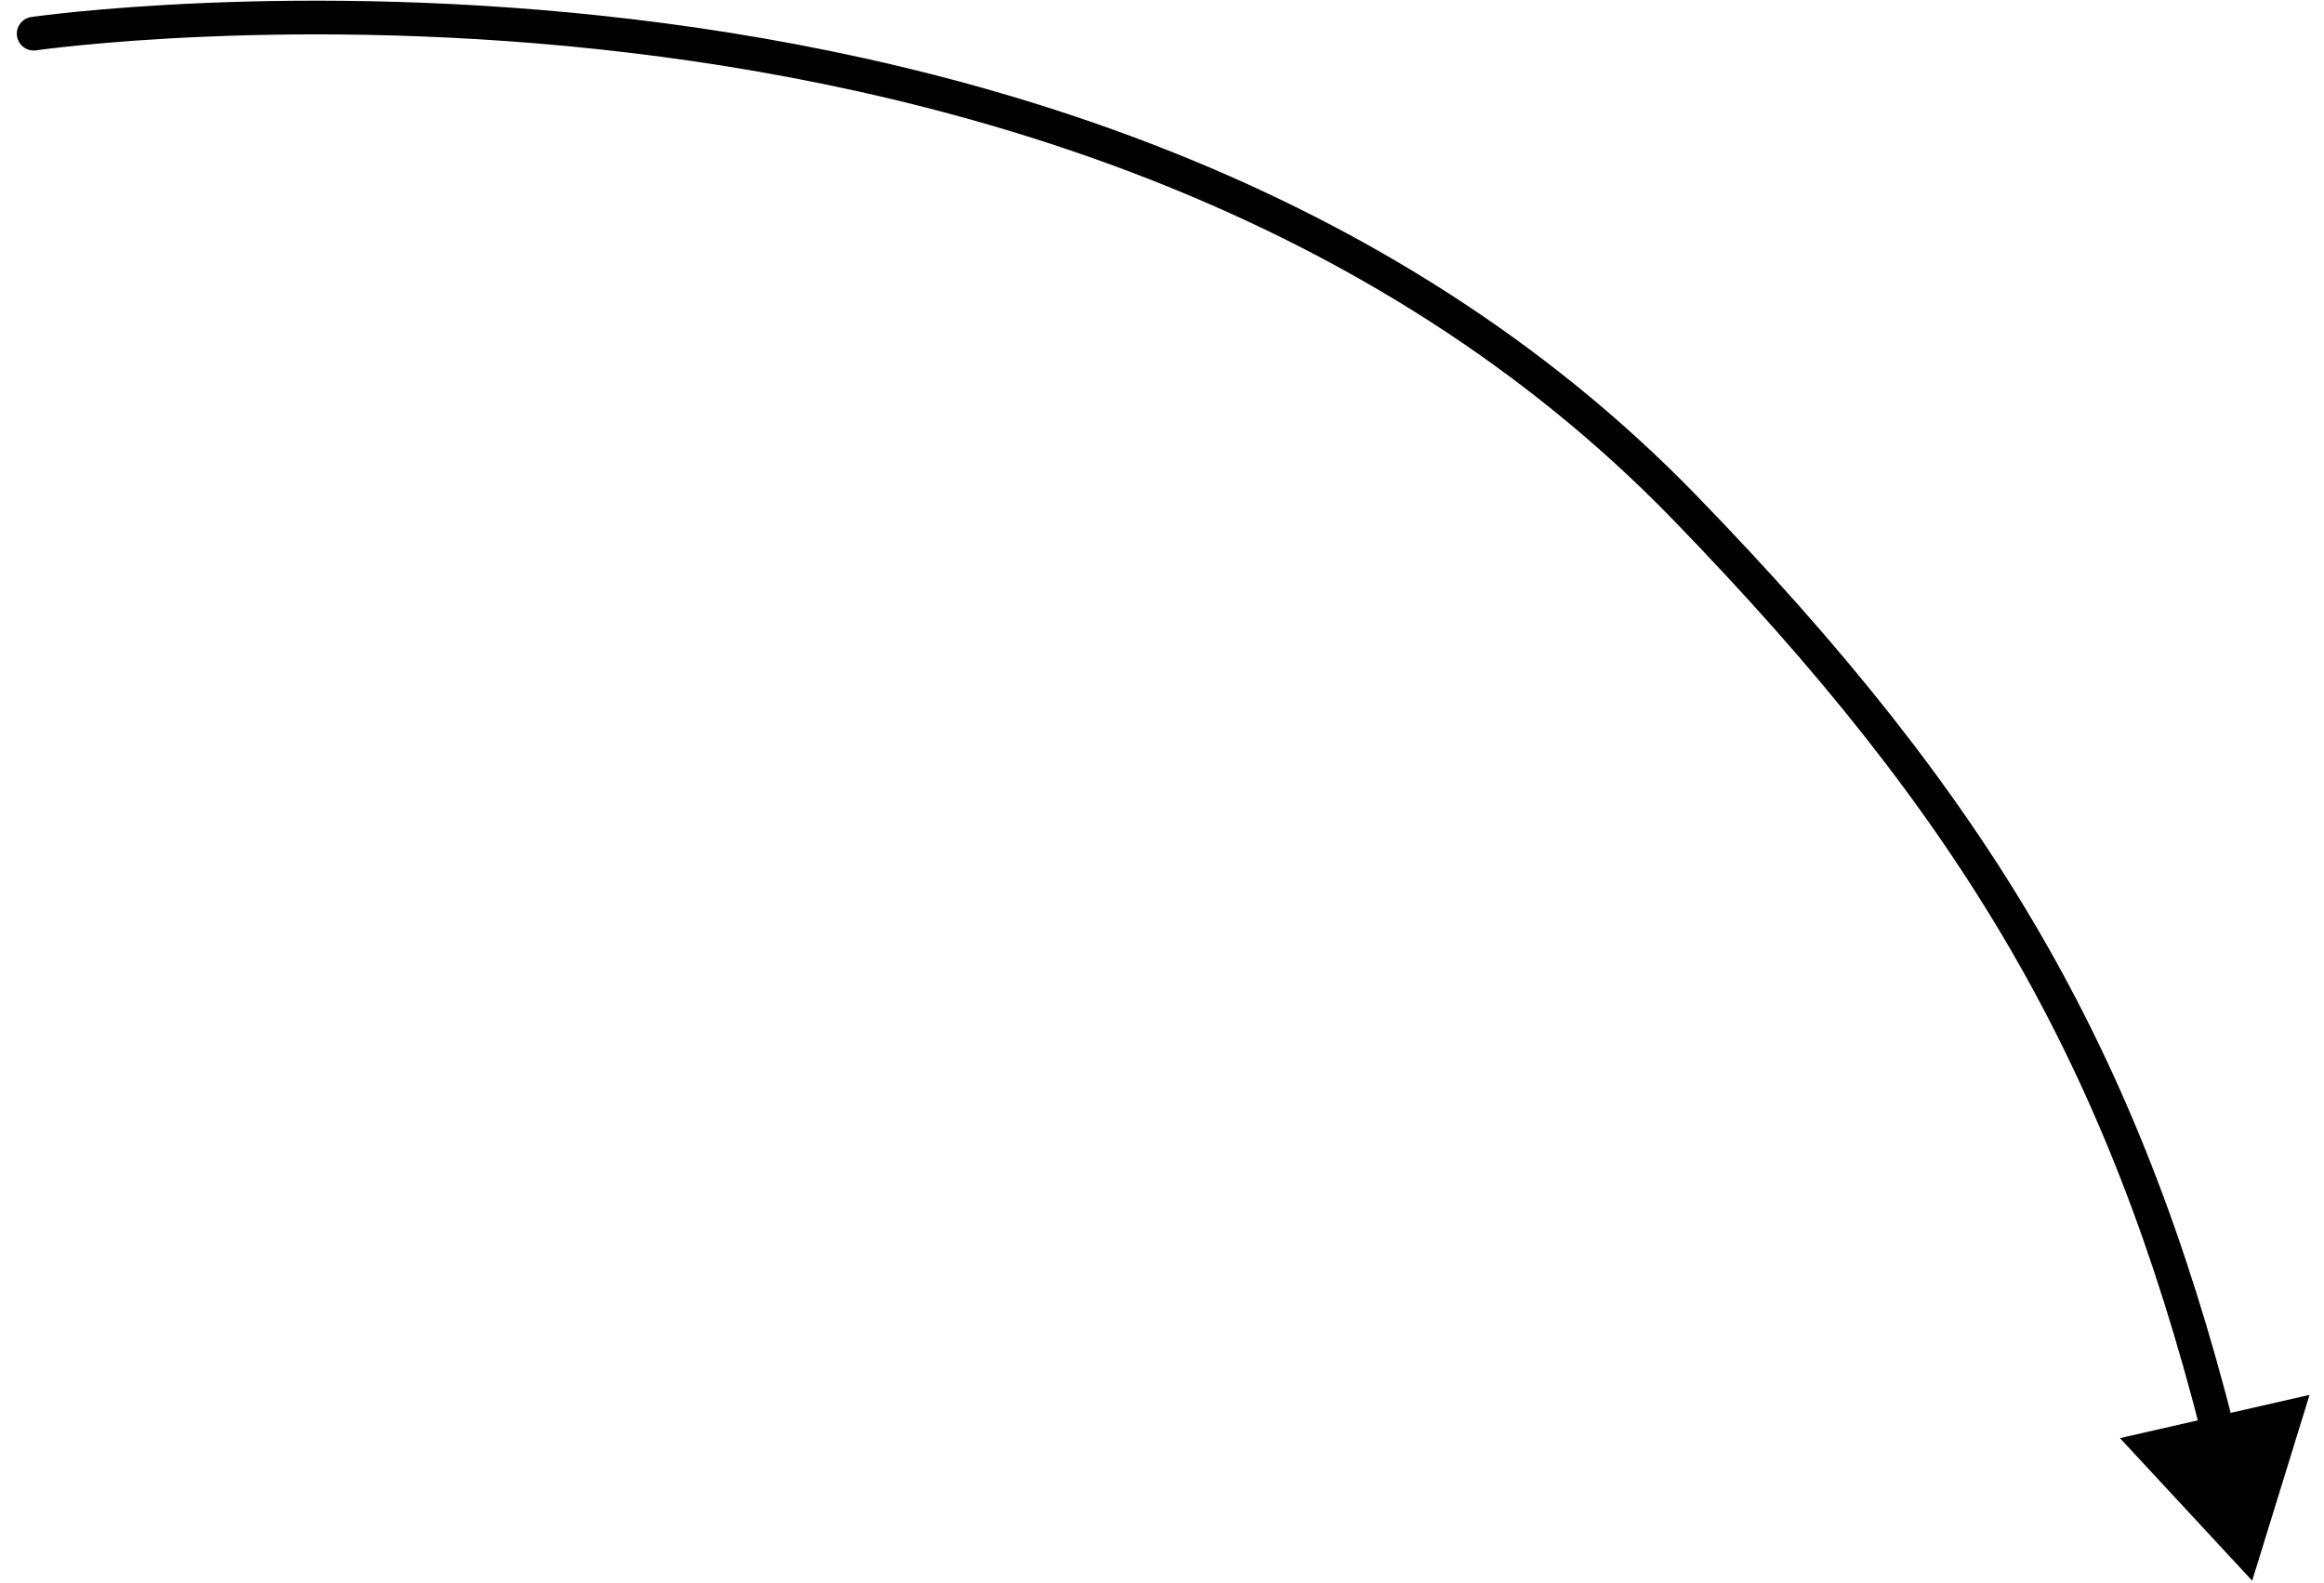 <?xml version="1.0" encoding="UTF-8"?> <svg xmlns="http://www.w3.org/2000/svg" width="69" height="47" viewBox="0 0 69 47" fill="none"> <path d="M66.868 46.934L68.571 41.417L62.942 42.701L66.868 46.934ZM50.01 15.06L49.651 15.409L49.651 15.409L50.01 15.06ZM0.928 0.505C0.655 0.545 0.466 0.799 0.505 1.072C0.545 1.345 0.799 1.535 1.072 1.495L0.928 0.505ZM66.352 42.423C63.489 31.127 59.139 23.751 50.369 14.712L49.651 15.409C58.316 24.338 62.568 31.562 65.382 42.669L66.352 42.423ZM50.369 14.712C41.25 5.315 28.866 1.775 18.811 0.574C13.777 -0.028 9.312 -0.045 6.104 0.087C4.5 0.154 3.209 0.258 2.318 0.345C1.873 0.389 1.527 0.429 1.292 0.458C1.174 0.472 1.084 0.484 1.023 0.492C0.992 0.496 0.969 0.5 0.953 0.502C0.945 0.503 0.939 0.504 0.935 0.504C0.933 0.505 0.931 0.505 0.93 0.505C0.93 0.505 0.929 0.505 0.929 0.505C0.928 0.505 0.928 0.505 1 1C1.072 1.495 1.072 1.495 1.072 1.495C1.072 1.495 1.072 1.495 1.073 1.495C1.073 1.495 1.075 1.495 1.076 1.494C1.08 1.494 1.085 1.493 1.092 1.492C1.106 1.49 1.127 1.487 1.156 1.483C1.213 1.476 1.3 1.464 1.413 1.45C1.641 1.422 1.979 1.384 2.416 1.341C3.291 1.255 4.562 1.152 6.146 1.087C9.313 0.956 13.724 0.973 18.692 1.567C28.639 2.755 40.76 6.246 49.651 15.409L50.369 14.712Z" fill="black"></path> </svg> 